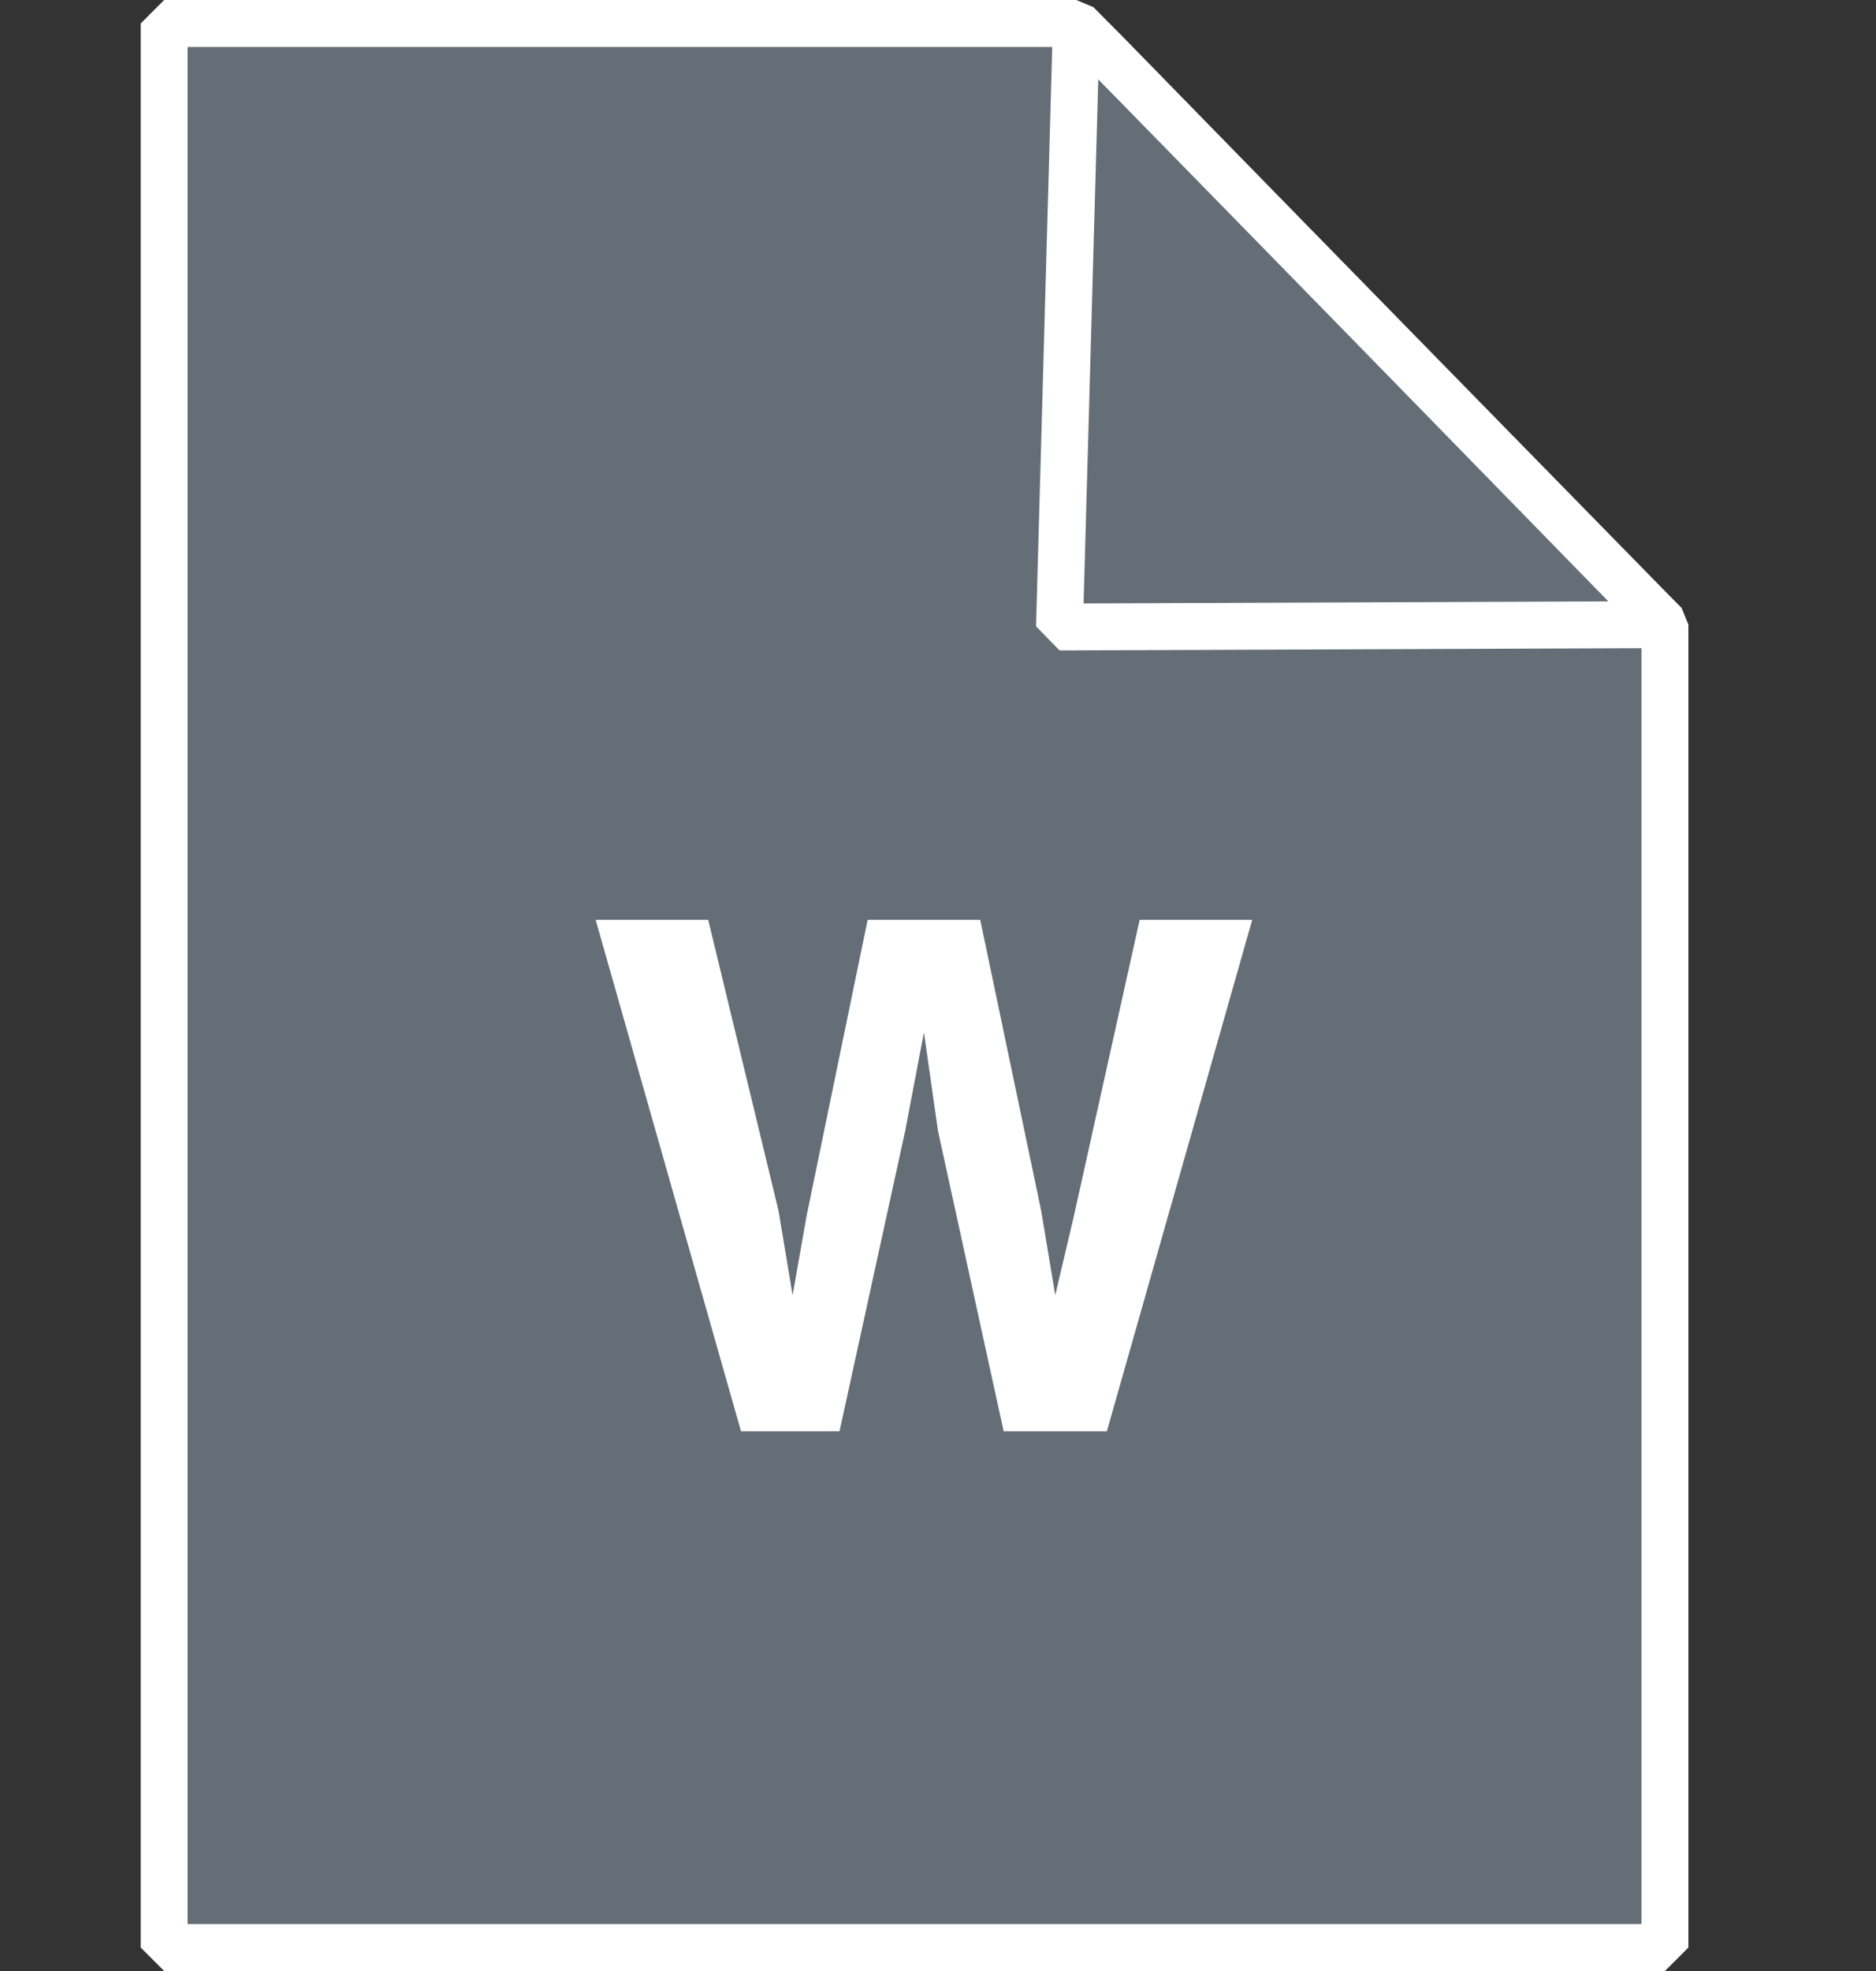 <svg xmlns:xlink="http://www.w3.org/1999/xlink" xmlns="http://www.w3.org/2000/svg" width="40" height="42" viewBox="0 0 40 42" class="zuzty"><rect x="0" y="0" width="40" height="42" fill="#333333" stroke="none"/><g fill="none" fill-rule="evenodd"><g class="Xo3Xn" stroke-linejoin="bevel" stroke="#FFFFFF" fill="none"><path fill="#656E76" d="M35.5 41.5h-32V.5h19.45L35.5 13.31z" stroke="#FFFFFF"></path><path d="m22.59 13.36 12.91-.05-.64-.63L23.59 1.14 22.95.5z" stroke="#FFFFFF" fill="none"></path></g><path class="k4izG" d="m15.1 19.6 1.5 6.2.3 1.8.3-1.7 1.3-6.3h2.4l1.3 6.2.3 1.8.4-1.7 1.4-6.3h2.4l-3.1 10.9h-2.2L20 24.1l-.3-2.1-.4 2.1-1.4 6.4h-2.1l-3.1-10.9z" fill="#FFFFFF"></path></g></svg>